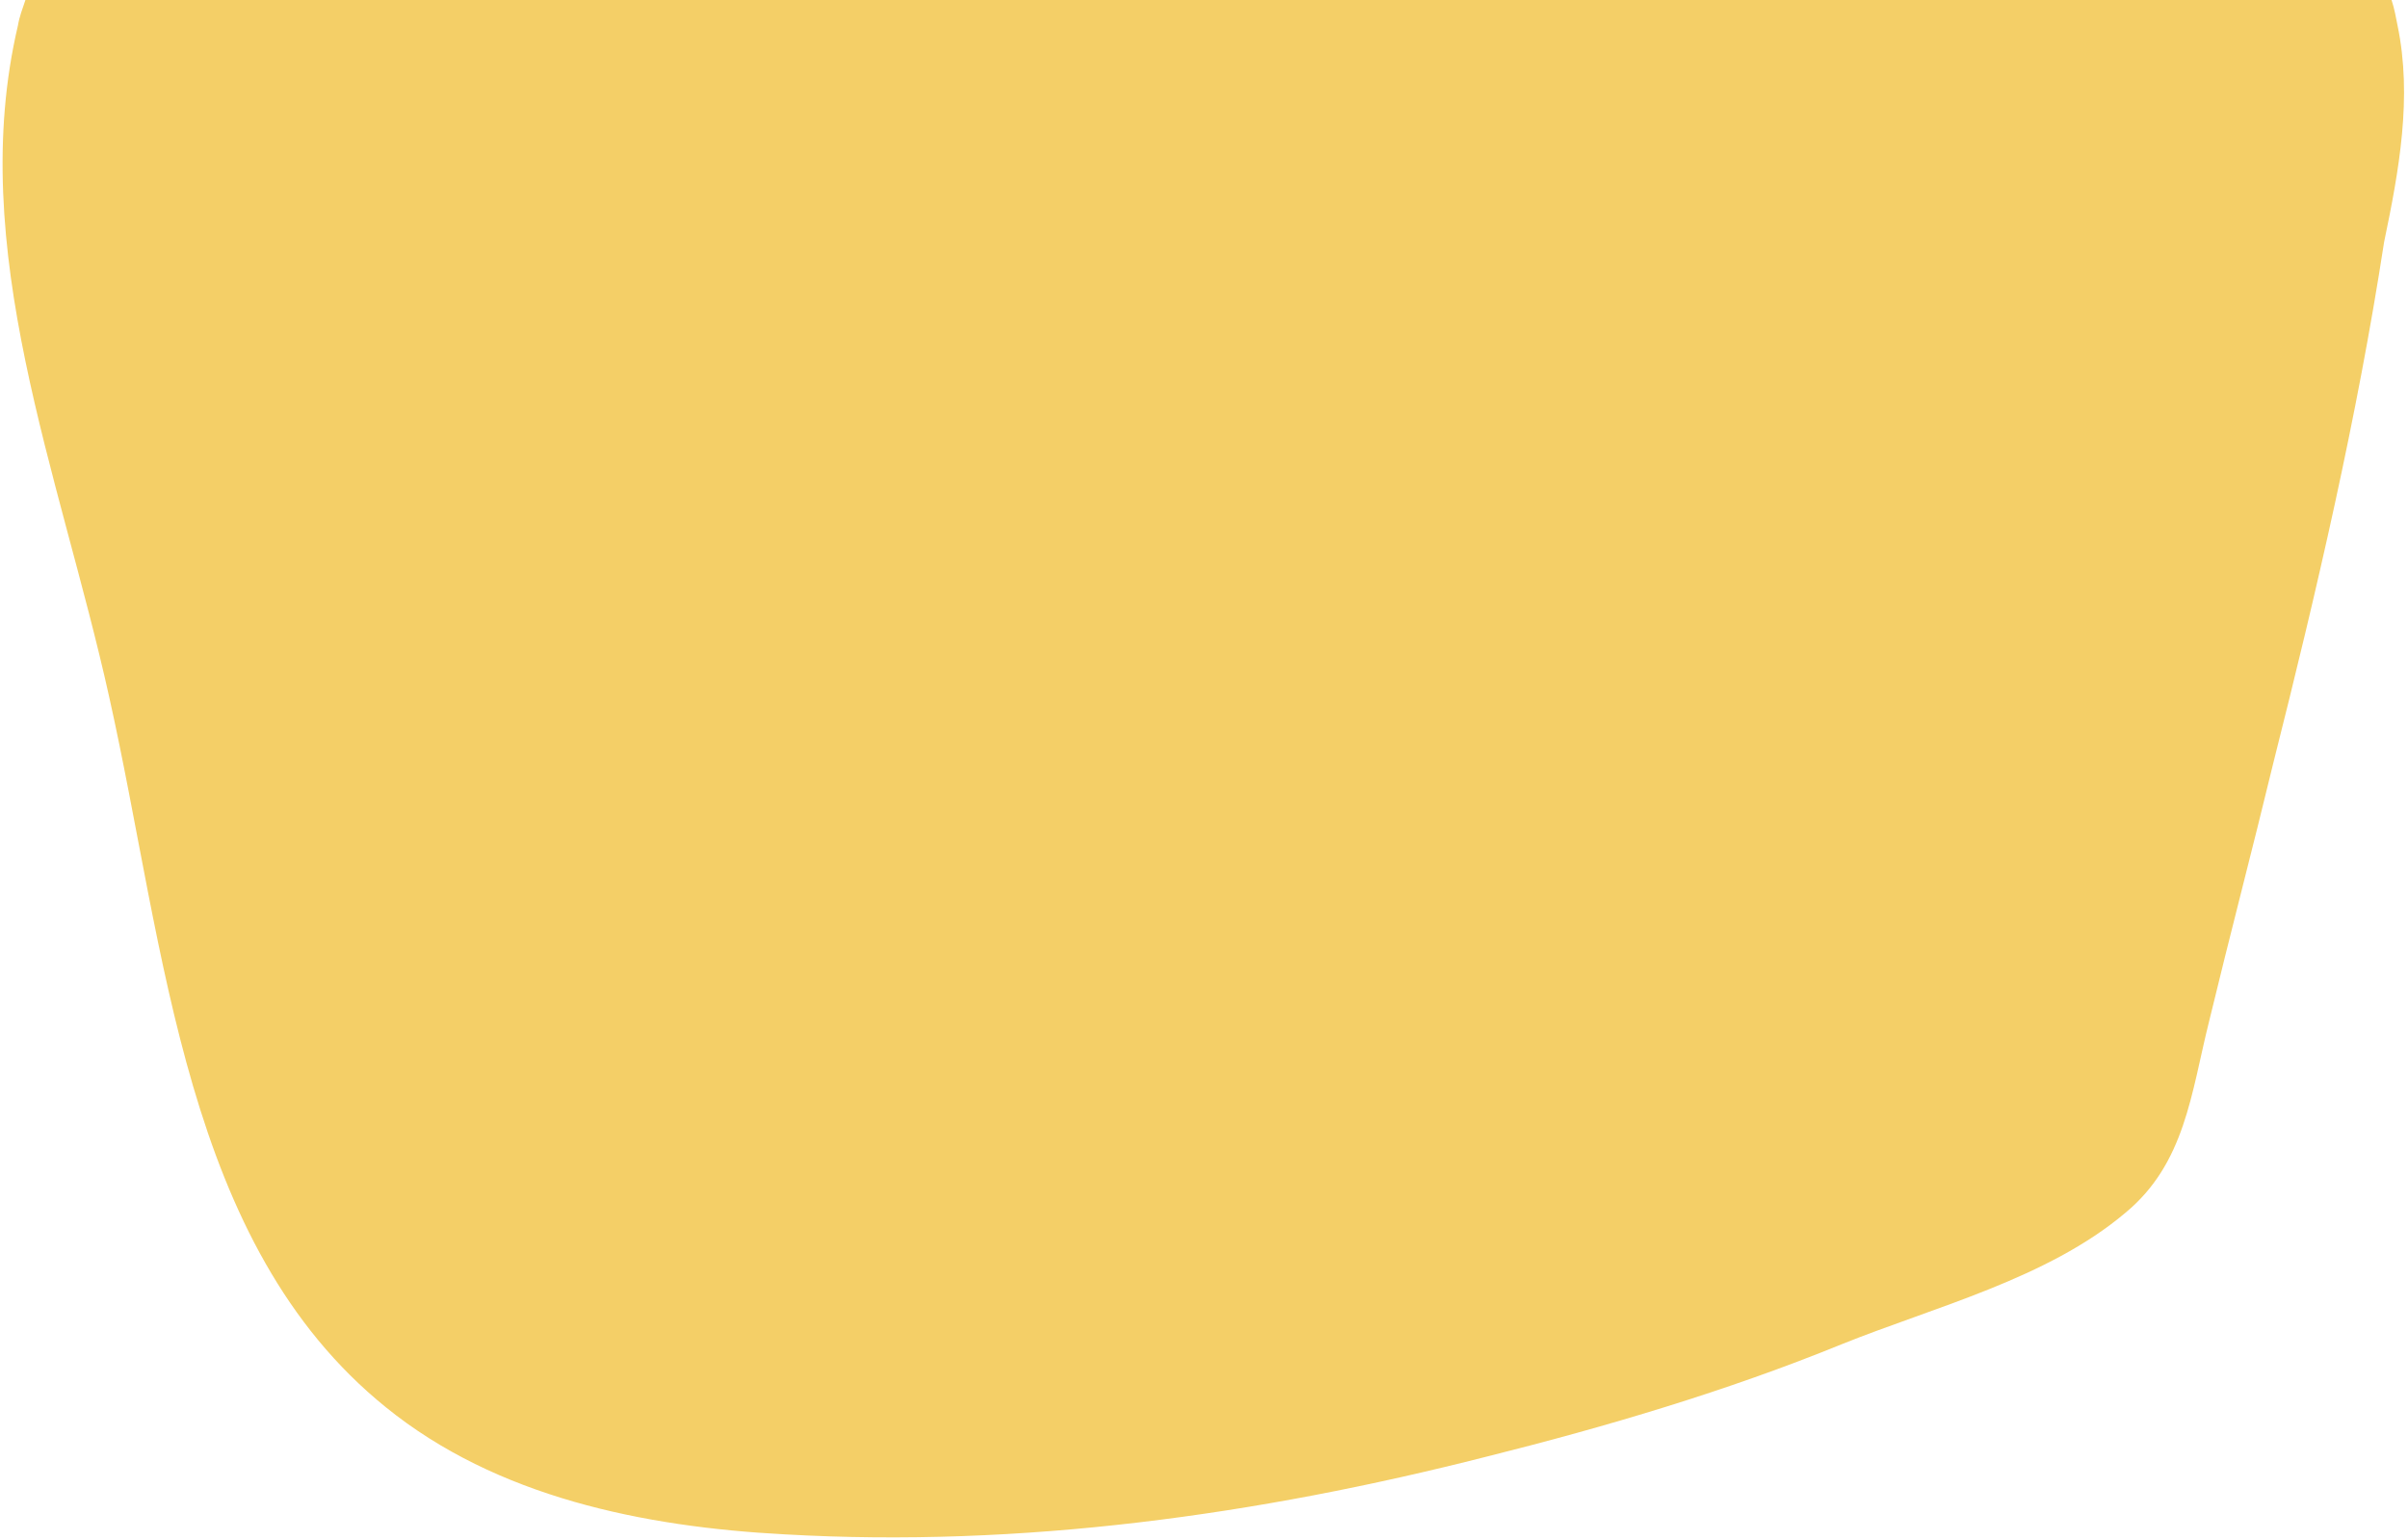 <?xml version="1.0" encoding="utf-8"?>
<!-- Generator: Adobe Illustrator 25.0.1, SVG Export Plug-In . SVG Version: 6.00 Build 0)  -->
<svg version="1.1" id="Layer_1" xmlns="http://www.w3.org/2000/svg" xmlns:xlink="http://www.w3.org/1999/xlink" x="0px" y="0px"
	 viewBox="0 0 161 103" style="enable-background:new 0 0 161 103;" xml:space="preserve">
<style type="text/css">
	.st0{fill:#F4CF67;}
</style>
<path class="st0" d="M159.9,0H1.7C1.5,0.6,1.3,1.1,1.2,1.7c-3.5,14.9,2.8,30,6.1,44.9c3.8,17,5,36.6,18.5,47.5
	c7.4,6,17.2,8,26.7,8.5c15.8,0.9,31.6-1.3,46.9-5.2c8-2,16.1-4.4,23.7-7.5c6.2-2.5,13.8-4.4,19-8.8c4-3.3,4.4-8,5.6-12.8
	c1.4-5.8,2.9-11.5,4.3-17.3c2.9-11.5,5.6-23.1,7.4-34.8c1-4.8,1.9-9.7,0.9-14.5C160.2,1.2,160.1,0.6,159.9,0z"/>
</svg>
